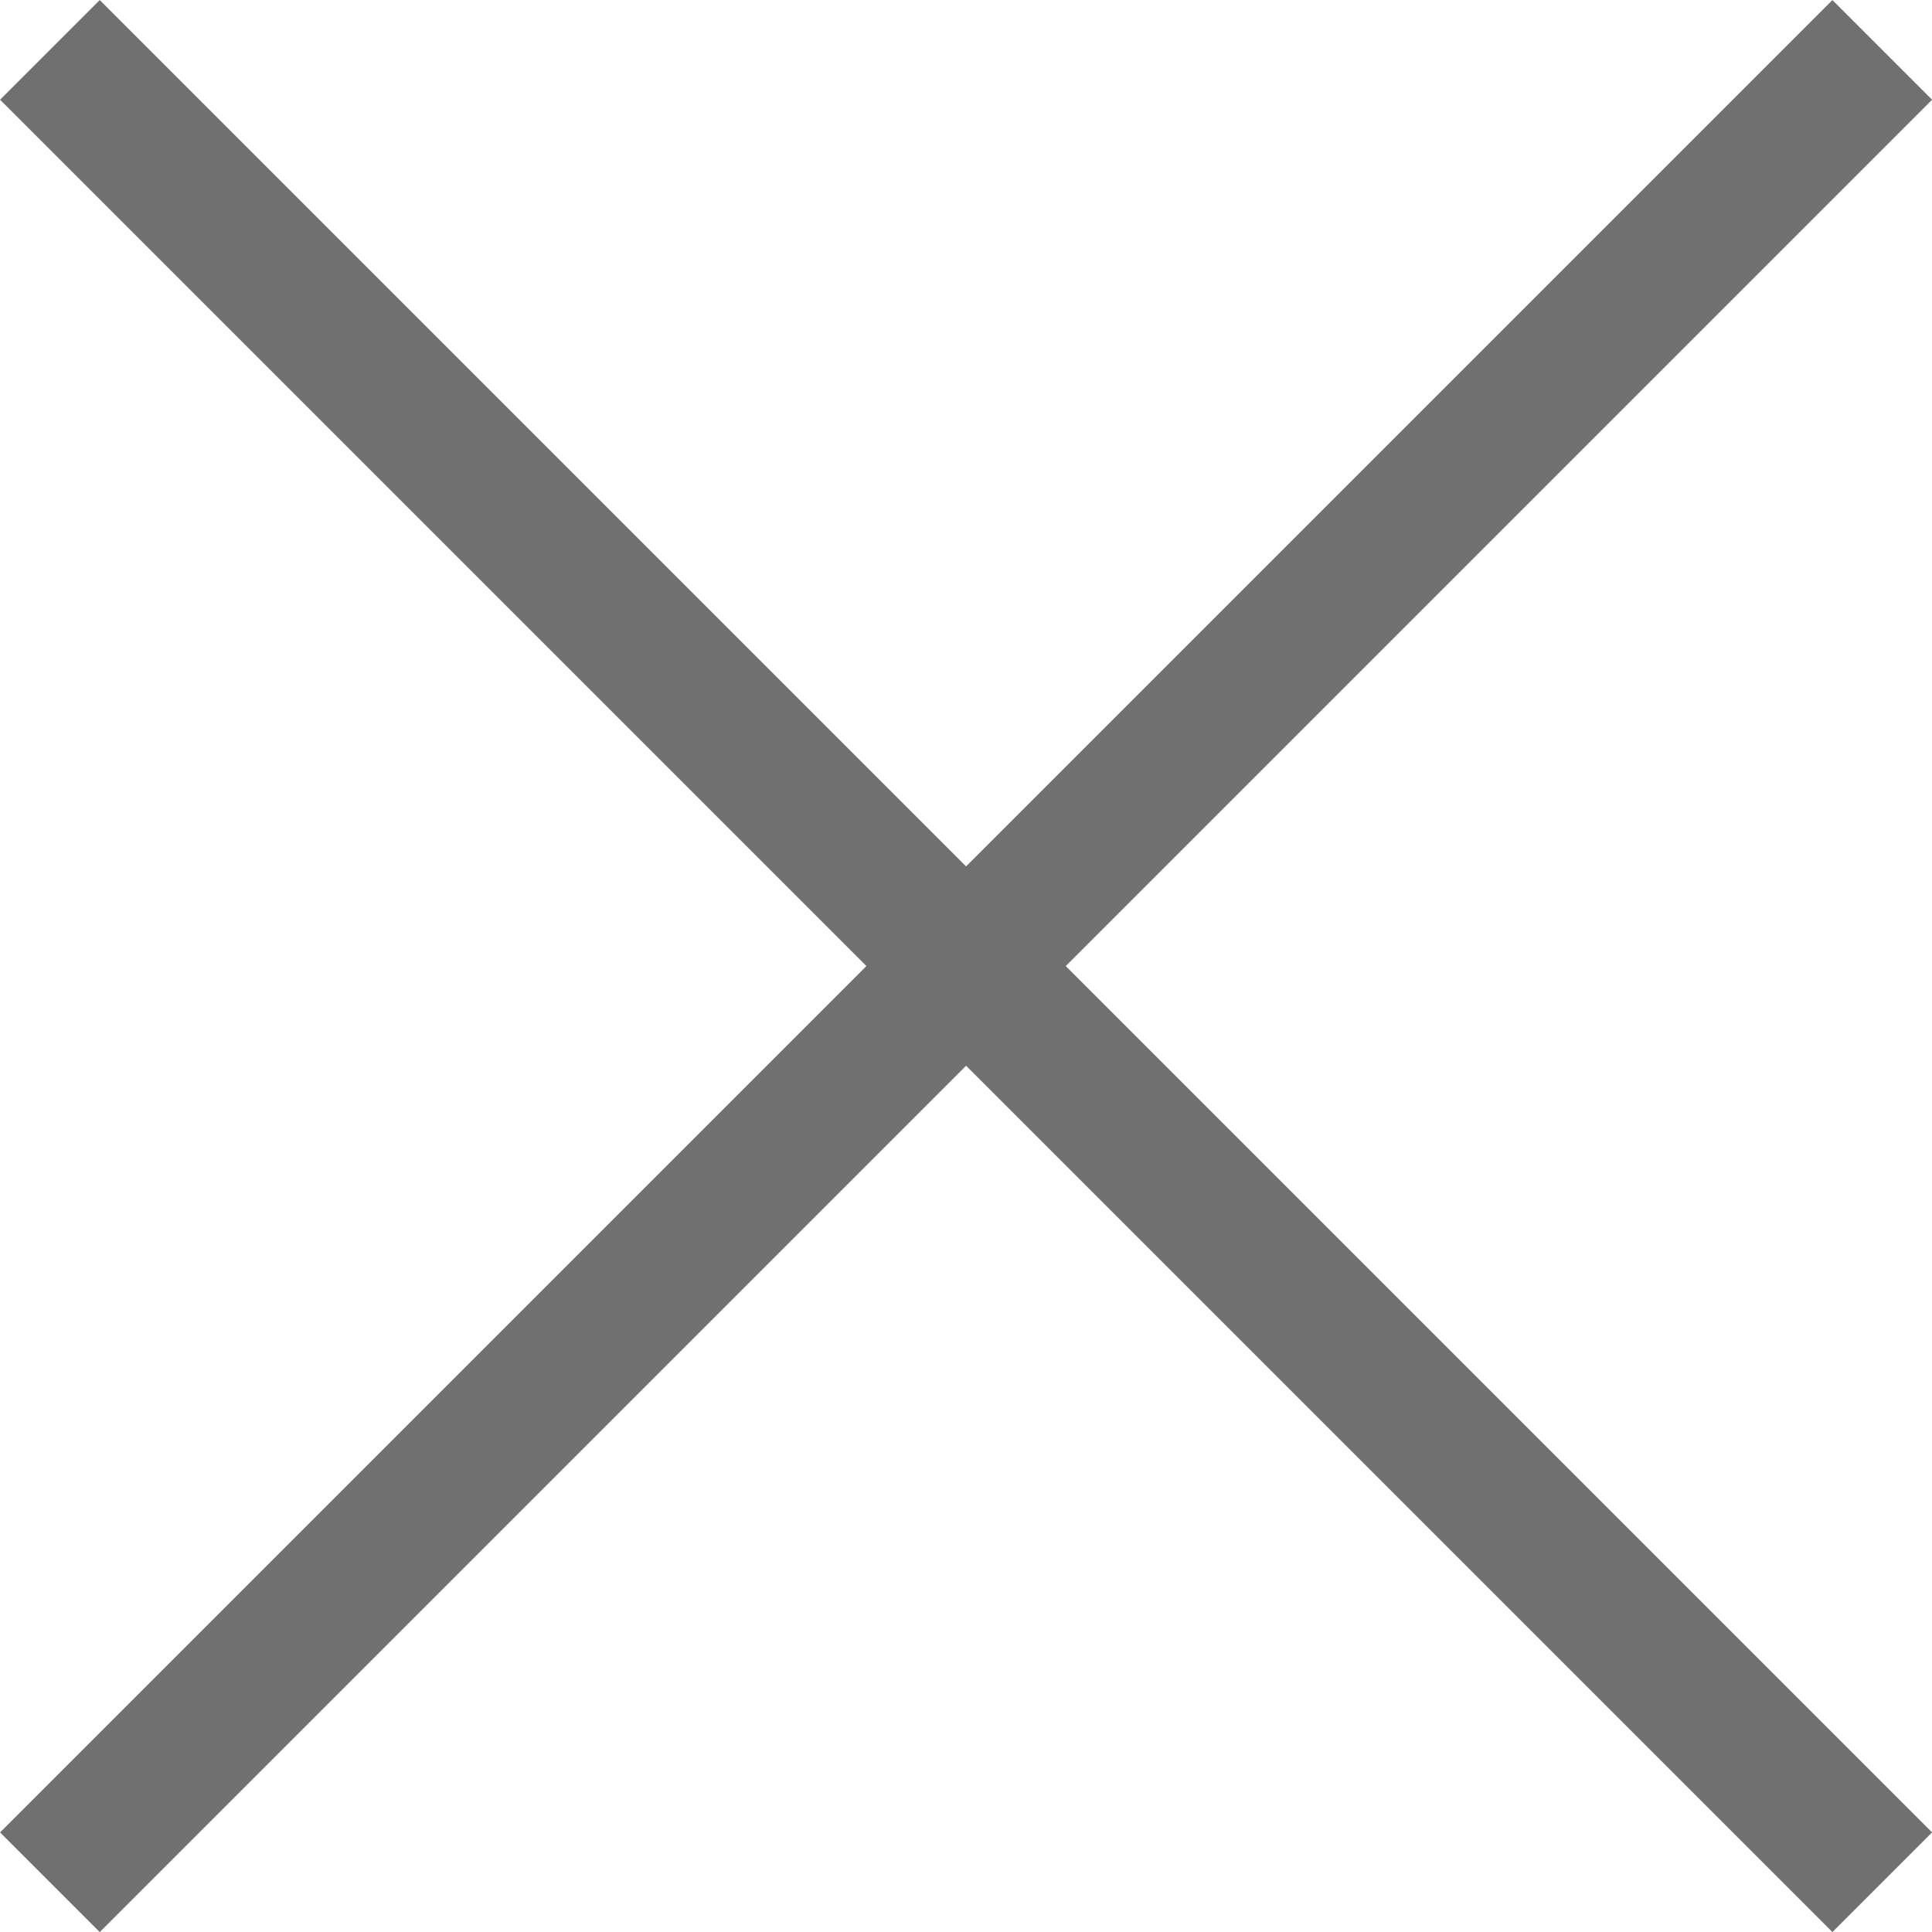 <svg xmlns="http://www.w3.org/2000/svg" width="13.707" height="13.707" viewBox="0 0 13.707 13.707">
  <g id="close-x" transform="translate(0.354 0.354)">
    <line id="Line_7" data-name="Line 7" x1="13" y2="13" fill="none" stroke="#707070" stroke-width="1"/>
    <line id="Line_8" data-name="Line 8" x2="13" y2="13" fill="none" stroke="#707070" stroke-width="1"/>
  </g>
</svg>
